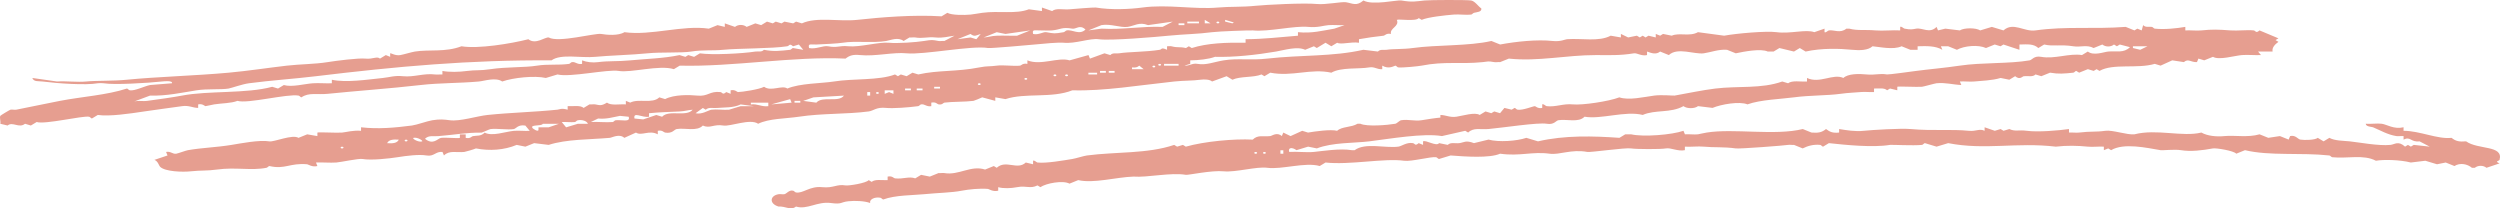 <?xml version="1.0" encoding="UTF-8"?> <svg xmlns="http://www.w3.org/2000/svg" viewBox="0 0 240 20" fill="none"><path d="M134.094 1.905C134.38 2.545 133.39 2.689 133.535 3.257C133.085 3.164 132.948 3.414 132.837 3.426C131.906 3.529 131.324 3.613 130.462 3.764V4.103C129.665 3.988 128.75 4.313 128.368 4.103L127.809 4.441L127.25 4.103L126.412 4.61L126.134 4.441L125.296 4.779C124.532 4.42 123.316 4.808 122.504 4.948C120.622 5.271 118.432 5.508 116.638 5.455C116.021 5.686 115.047 5.787 114.264 5.793V6.131L113.705 6.3C114.199 6.346 114.439 6.038 114.962 6.131C115.796 6.28 116.532 5.946 117.476 5.793C118.85 5.571 120.018 5.81 121.666 5.624C124.92 5.258 127.918 5.451 130.885 4.779L132.281 4.948C132.512 4.696 132.835 4.825 133.119 4.779C133.722 4.681 134.697 4.74 135.632 4.61C137.902 4.292 141.024 4.435 143.174 3.933L144.012 4.272C145.538 3.985 147.587 3.773 149.04 3.933C149.819 4.019 150.234 3.779 150.436 3.764C151.841 3.659 153.501 4.031 154.626 3.426L155.605 3.595V3.257L156.303 3.595L157.141 3.426L157.419 3.595L157.698 3.426L157.976 3.595L158.255 3.426L158.953 3.595V3.257L159.373 3.426L159.651 3.257L160.489 3.426C161.193 3.104 162.22 3.54 163.003 3.088L165.517 3.426C166.725 3.204 169.57 2.956 170.545 3.088C171.875 3.269 173.357 2.787 174.177 3.088L175.155 2.75V3.088C175.269 3.173 175.471 2.935 175.574 2.919C176.042 2.843 176.667 3.232 177.251 2.75H177.53C178.334 2.962 179.023 2.829 180.043 2.919C180.768 2.983 181.665 2.873 182.418 2.919V2.581C182.532 2.496 182.728 2.729 182.838 2.75C183.45 2.867 183.594 2.814 183.955 2.75C184.552 2.643 185.256 3.26 185.91 2.581L186.05 2.919L186.748 2.75L188.144 2.919C188.558 2.654 189.686 2.654 190.099 2.919L191.217 2.581L192.334 2.919C193.273 2.075 194.308 3.075 195.407 2.919C198.336 2.504 200.976 2.814 204.067 2.581L204.905 2.919L205.183 2.75L205.602 2.919L205.742 2.412C205.98 2.667 206.305 2.536 206.579 2.581C206.692 2.599 206.755 2.74 206.858 2.75C207.806 2.851 208.97 2.72 209.792 2.581V2.919C210.28 2.888 210.864 2.966 211.327 2.919C212.392 2.812 212.885 2.827 214.12 2.919C214.82 2.971 215.685 2.852 216.355 2.919C216.539 2.937 216.554 3.245 216.914 2.919L218.73 3.68L218.451 3.849L218.73 4.018C218.354 4.285 218.093 4.602 218.171 4.948H216.774L217.053 5.286C216.468 5.316 215.81 5.243 215.238 5.286C214.526 5.339 213.028 5.807 212.445 5.455L211.607 5.793L211.048 5.624L210.909 5.962C210.31 5.992 210.084 5.587 209.652 5.962L208.535 5.793L207.417 6.3L206.858 6.131C205.174 6.63 202.859 6.06 201.552 6.808L201.273 6.639L200.994 6.808L200.435 6.639L199.598 6.977L199.319 6.808C199.226 6.808 199.147 6.966 199.041 6.977C198.148 7.069 197.641 7.121 196.805 6.977L195.968 7.315L195.409 7.146C195.135 7.425 194.697 7.266 194.291 7.315C194.128 7.334 193.917 7.706 193.454 7.315L192.895 7.653L192.058 7.484C191.254 7.732 190.177 7.758 189.543 7.822C189.121 7.865 188.594 7.792 188.147 7.822L188.286 8.16C187.437 8.126 186.809 7.91 185.912 7.991C185.767 8.004 184.659 8.317 184.516 8.329C184.053 8.371 182.237 8.271 182.141 8.329V8.667L181.443 8.498L181.164 8.667C180.876 8.408 180.397 8.51 179.907 8.498V8.836C179.504 8.862 179.032 8.798 178.65 8.836C178.135 8.888 177.442 8.9 176.695 9.006C175.434 9.182 173.703 9.143 172.226 9.344C171.032 9.505 168.979 9.571 167.757 10.02C166.997 9.703 165.229 10.013 164.405 10.358L163.009 10.189C162.681 10.447 161.941 10.447 161.613 10.189C160.372 10.882 158.901 10.505 157.702 11.034C156.042 10.612 153.693 11.484 152.115 11.203C151.539 11.806 150.409 11.407 149.601 11.542C149.365 11.582 149.194 12.003 148.484 11.88C147.669 11.737 144.217 12.268 142.897 12.387C142.124 12.457 141.465 12.213 140.942 12.725L140.663 12.556L138.428 13.063C136.63 12.762 133.419 13.329 131.445 13.57C130.01 13.745 127.911 13.664 126.417 14.247L125.579 14.078L124.462 14.416C124.055 14.121 123.627 14.144 123.764 14.585C124.507 14.534 125.43 14.656 126.138 14.585C126.961 14.502 128.647 14.229 129.77 14.416H130.049C131.072 13.661 132.97 14.244 134.239 14.078C134.561 14.036 135.036 13.636 135.636 13.74C135.853 13.778 135.83 14.058 136.194 13.74L136.614 13.909V13.57C136.879 13.41 137.914 14.098 138.149 13.74L138.987 13.909C139.255 13.627 139.71 13.794 140.105 13.74C140.566 13.674 140.698 13.438 141.501 13.74L142.897 13.401C143.879 13.671 145.629 13.541 146.529 13.232L147.647 13.57C150.219 12.971 152.978 13.056 155.467 13.232L156.026 12.894H156.585C157.774 13.167 160.522 12.942 161.613 12.556L161.752 12.894C162.152 12.866 162.636 12.936 163.009 12.894C163.055 12.888 163.532 12.775 163.846 12.725C166.429 12.308 170.419 13.045 173.065 12.387L173.902 12.725C174.572 12.781 174.9 12.706 175.298 12.387C175.673 12.666 175.938 12.79 176.555 12.725V12.387C177.273 12.5 178.082 12.648 178.93 12.556C179.66 12.477 182.481 12.304 183.399 12.387C185.563 12.581 187.341 12.385 188.986 12.556C189.729 12.633 190.012 12.314 190.522 12.556V12.218L191.5 12.556L192.059 12.387L192.338 12.556L192.897 12.387C193.455 12.652 193.774 12.448 194.573 12.556C195.641 12.701 197.646 12.529 198.623 12.387V12.725C198.934 12.703 199.315 12.761 199.601 12.725C200.717 12.586 201.174 12.69 202.115 12.556C202.807 12.458 204.217 12.974 204.907 12.894C207.035 12.35 209.522 13.17 211.332 12.725C211.917 13.056 212.784 13.142 213.567 13.063C214.514 12.968 215.805 13.222 216.918 12.894L217.756 13.232L218.874 13.063L219.711 13.401L219.85 13.063C220.378 12.939 220.588 13.361 220.829 13.401C221.236 13.47 222.261 13.446 222.505 13.232L223.064 13.57L223.623 13.232C224.117 13.519 224.931 13.504 225.578 13.57C226.405 13.656 228.374 14.029 229.488 13.909C229.915 13.863 230.225 13.483 230.885 14.078L231.163 13.909L231.442 14.078L231.72 13.909L233.256 14.078L232.278 13.57C231.43 13.679 231.421 13.059 230.742 13.401V13.063C230.518 13.045 230.233 13.094 230.044 13.063C229.197 12.924 228.567 12.537 227.809 12.218C227.704 12.173 227.118 12.173 227.111 11.88C227.585 11.918 228.212 11.823 228.646 11.88C229.126 11.942 229.822 12.439 230.741 12.218V12.556C232.294 12.553 234.025 13.391 235.349 13.232C235.748 13.553 236.077 13.627 236.745 13.57C237.898 14.394 240.352 13.915 239.958 15.347C239.928 15.458 239.418 15.469 239.958 15.685L238.701 16.108C238.395 15.857 237.89 15.857 237.583 16.108H237.304C236.873 15.74 236.155 15.596 235.628 15.939L234.79 15.601L233.953 15.77L232.835 15.432L231.439 15.601C230.405 15.334 228.823 15.301 228.088 15.432C226.892 14.803 225.383 15.243 223.897 15.094C223.792 15.083 223.725 14.936 223.618 14.925C220.851 14.629 217.907 14.987 215.518 14.417L214.68 14.755C214.452 14.468 212.738 14.193 212.445 14.248C211.43 14.435 210.326 14.572 209.372 14.417C208.752 14.316 207.622 14.451 207.417 14.417C206.076 14.193 203.887 13.691 202.667 14.417L202.389 14.248L201.97 14.417V14.079C201.481 14.048 200.897 14.127 200.434 14.079C199.469 13.981 198.399 13.953 197.361 14.079C193.56 13.634 190.592 14.437 187.026 13.741L185.909 14.079L184.791 13.741C184.698 13.741 184.619 13.9 184.512 13.91C183.648 14.001 181.611 13.882 181.44 13.91C179.783 14.186 177.134 13.91 175.574 13.741L175.016 14.079C174.923 14.079 174.843 13.92 174.737 13.91C174.113 13.845 173.537 14.002 173.06 14.248L172.223 13.91C172.036 13.931 171.824 13.88 171.664 13.91C171.343 13.969 167.018 14.302 166.636 14.248C165.474 14.084 164.5 14.174 163.563 14.079C163.018 14.024 162.321 14.118 161.748 14.079V14.417C161.081 14.555 160.396 14.162 159.932 14.248C159.43 14.34 157.028 14.327 156.58 14.248C156.054 14.156 152.695 14.643 152.39 14.586C150.832 14.3 149.733 14.89 148.758 14.755C147.088 14.526 145.917 15.024 144.01 14.755C142.999 15.202 140.662 15.033 139.262 14.925L138.145 15.263C138.036 15.245 137.977 15.114 137.866 15.094C137.403 15.008 135.502 15.531 134.793 15.432C132.892 15.166 129.566 15.86 127.251 15.601L126.693 15.939C125.305 15.541 123.043 16.295 121.665 16.108C120.631 15.967 118.619 16.562 117.474 16.446C116.325 16.33 114.063 16.823 113.843 16.784C112.415 16.535 110.13 17.059 108.815 16.953C107.156 17.007 104.984 17.634 103.508 17.291L102.671 17.63C102.05 17.288 100.422 17.59 99.878 17.968L99.6 17.799C98.877 18.155 98.551 17.791 97.644 17.968C97.045 18.085 96.308 18.11 95.829 17.968V18.306C95.322 18.435 94.933 18.144 94.85 18.137C94.079 18.067 93.007 18.175 92.336 18.306C91.335 18.502 90.058 18.508 88.704 18.644C87.674 18.748 85.944 18.721 84.794 19.151C84.685 19.133 84.626 19.003 84.516 18.982C83.963 18.88 83.437 19.147 83.537 19.489C83.007 19.289 82.085 19.251 81.443 19.32C80.67 19.403 80.857 19.638 79.766 19.489C78.465 19.313 77.489 20.158 76.415 19.828C75.909 20.238 75.415 19.78 74.739 19.828C73.825 19.556 73.901 18.789 74.739 18.644C74.911 18.614 75.125 18.674 75.297 18.644C75.514 18.607 75.748 18.211 76.135 18.306C76.244 18.324 76.302 18.454 76.413 18.475C77.088 18.6 77.729 17.843 78.927 17.968C80.01 18.08 80.327 17.653 81.163 17.799C81.47 17.852 83.164 17.579 83.398 17.291L83.677 17.461C84.018 17.176 84.65 17.32 85.212 17.291V16.953C85.662 16.86 85.799 17.111 85.91 17.122C86.737 17.213 87.241 16.906 87.865 17.122L88.424 16.784L89.262 16.953L90.099 16.615C90.282 16.636 90.492 16.586 90.658 16.615C92.049 16.857 93.205 15.832 94.569 16.277L95.406 15.939L95.685 16.108C96.569 15.301 97.655 16.369 98.477 15.601L99.175 15.77V15.432C99.289 15.347 99.501 15.589 99.595 15.601C100.419 15.7 102.122 15.396 102.947 15.263C103.266 15.211 104.058 14.962 104.343 14.925C107.137 14.558 110.144 14.779 112.722 13.91L113.001 14.079L113.559 13.91L113.838 14.079C115.608 13.576 118.453 13.308 120.263 13.403C120.746 12.919 121.275 13.137 121.939 13.065C122.123 13.044 122.588 12.645 123.056 13.065L123.196 12.727L123.894 13.065L125.012 12.557L125.57 12.727C126.26 12.611 127.751 12.397 128.363 12.557C128.838 12.123 129.719 12.249 130.318 11.881H130.597C131.246 12.173 133.153 12.015 133.948 11.881C134.101 11.856 134.353 11.568 134.507 11.543C135.192 11.429 135.791 11.651 136.463 11.543C137.102 11.439 137.853 11.319 138.278 11.289V11.036C138.831 11.049 139.182 11.295 139.814 11.205C140.413 11.119 141.597 10.736 142.049 11.036L142.608 10.698L143.167 10.867L143.446 10.698L144.004 10.867L144.424 10.36L145.122 10.529L145.401 10.36C145.492 10.36 145.564 10.508 145.679 10.529C146.175 10.615 147.15 10.195 147.356 10.191C147.402 10.191 147.639 10.453 148.054 10.36V10.021C148.168 9.937 148.379 10.179 148.474 10.191C149.368 10.297 150.053 9.927 150.988 10.021C151.897 10.113 154.441 9.737 155.457 9.345C156.362 9.658 157.821 9.307 158.808 9.176C159.5 9.084 160.661 9.194 160.763 9.176C162.007 8.958 163.401 8.656 164.673 8.5C166.843 8.234 169.102 8.543 171.098 7.824L171.656 7.993C172.06 7.689 172.837 7.864 173.472 7.824V7.485C174.695 8.064 175.977 7.026 176.964 7.485C177.404 7.072 178.425 7.069 179.2 7.147C179.991 7.227 180.451 7.024 181.155 7.147C181.298 7.172 183.57 6.861 183.948 6.809C185.106 6.652 186.7 6.518 188.138 6.302C190.258 5.983 192.868 6.137 194.843 5.795C195.084 5.753 195.262 5.328 195.96 5.457C197.24 5.692 198.671 5.087 199.87 5.287L200.429 4.949C200.987 5.384 201.965 4.988 202.385 4.949C203.255 4.871 203.863 5.121 204.479 4.527L203.5 4.273L203.222 4.442L202.943 4.273C202.638 4.524 202.133 4.524 201.826 4.273L200.988 4.611C200.339 4.264 199.736 4.555 199.033 4.442C197.816 4.245 197.135 4.482 196.24 4.273L195.681 4.611C195.209 4.187 194.652 4.257 193.866 4.273V4.78L192.33 4.273L192.052 4.442L191.493 4.273L190.655 4.611C189.924 4.272 188.576 4.389 187.863 4.78L187.025 4.442H186.327L186.466 4.78C185.801 4.39 184.965 4.417 184.091 4.442V4.78H183.393L182.556 4.442C181.763 4.81 180.412 4.497 179.763 4.442C179.342 4.835 178.536 4.854 177.808 4.78C176.629 4.662 174.891 4.601 173.339 4.949L172.78 4.611L172.221 4.949L170.825 4.611L170.266 4.949H169.707C169.048 4.638 167.419 4.949 166.635 5.118L165.797 4.78C165.013 4.711 164.197 5.029 163.562 5.118C162.691 5.242 161.03 4.506 160.21 5.287L159.373 4.949C158.989 5.258 158.591 5.12 158.116 4.949V5.287C157.59 5.412 157.148 5.069 156.859 5.118C155.517 5.347 154.351 5.287 153.227 5.287C150.315 5.287 147.703 5.922 144.848 5.626L144.01 5.964C143.827 5.943 143.618 5.992 143.452 5.964C142.807 5.851 142.887 5.909 142.334 5.964C140.145 6.185 138.711 5.86 136.469 6.302C136.163 6.363 134.653 6.514 134.233 6.471C134.125 6.459 134.047 6.302 133.954 6.302C133.874 6.302 133.34 6.689 132.697 6.302V6.64C132.19 6.682 131.963 6.379 131.44 6.471C130.444 6.646 128.73 6.437 127.809 6.978C125.828 6.542 124.067 7.388 121.944 6.978L121.385 7.316L121.106 7.147C120.353 7.463 119.055 7.303 118.313 7.654L117.754 7.316L116.358 7.824C116.142 7.622 115.624 7.601 115.24 7.654C114.462 7.761 113.68 7.723 112.727 7.824C109.418 8.175 105.934 8.761 102.951 8.669C100.975 9.456 98.422 8.888 96.526 9.514L95.548 9.345V9.683L94.291 9.345C94.132 9.421 93.526 9.674 93.454 9.683C92.652 9.789 91.413 9.75 90.661 9.852C90.549 9.867 90.471 10.082 90.102 10.021C89.963 9.998 89.861 9.76 89.404 9.852V10.191C88.94 10.275 88.781 9.962 88.426 10.021C88.314 10.041 88.254 10.176 88.147 10.191C87.221 10.317 85.719 10.426 85.075 10.36C84.124 10.26 83.856 10.638 83.398 10.698C81.24 10.98 78.947 10.865 76.694 11.205C75.42 11.396 73.806 11.373 72.783 11.881C72.015 11.349 70.117 12.169 69.432 12.05C68.525 11.893 68.132 12.372 67.477 12.05C66.9 12.652 65.77 12.253 64.963 12.388C64.726 12.428 64.552 12.851 63.845 12.727C63.701 12.701 63.604 12.466 63.147 12.557V12.896C62.32 12.445 61.596 13.085 61.053 12.727L59.935 13.234C59.46 12.801 58.76 13.214 58.538 13.234C56.631 13.403 54.375 13.354 52.673 13.91L51.277 13.741L50.439 14.079L49.602 13.91C48.402 14.411 47.004 14.506 45.691 14.248C45.509 14.336 44.673 14.576 44.574 14.586C43.823 14.668 43.14 14.404 42.619 14.925L42.479 14.586C41.809 14.518 41.679 15.052 40.944 14.925C40.253 14.804 39.05 14.948 38.151 15.094C37.419 15.212 35.627 15.415 34.8 15.263C34.434 15.196 32.715 15.571 32.285 15.601C31.667 15.644 30.966 15.571 30.331 15.601L30.47 15.939C29.982 16.071 29.581 15.777 29.491 15.77C27.817 15.623 27.366 16.289 25.86 15.939C25.749 15.96 25.692 16.086 25.581 16.108C24.126 16.399 22.604 16.029 20.832 16.277C19.839 16.416 19.332 16.336 18.318 16.446C17.506 16.534 15.858 16.474 15.384 16.023C15.235 15.88 15.181 15.488 14.826 15.347L16.083 14.925L15.943 14.586C16.399 14.499 16.571 14.816 16.922 14.755C17.124 14.72 17.837 14.451 18.039 14.417C19.451 14.173 20.709 14.156 22.23 13.91C23.081 13.772 24.916 13.407 25.861 13.572C26.303 13.649 28.088 12.866 28.654 13.234L29.491 12.896L30.47 13.065V12.727C30.572 12.664 32.379 12.774 32.844 12.727C33.281 12.682 33.886 12.494 34.66 12.557V12.219C36.275 12.408 37.901 12.265 39.549 12.05C39.997 11.991 41.017 11.623 41.504 11.543C42.235 11.423 42.65 11.472 43.181 11.543C44.151 11.675 45.778 11.143 46.812 11.036C49.037 10.806 51.299 10.759 53.517 10.529C53.741 10.505 53.87 10.357 54.495 10.529V10.191C55.057 10.219 55.691 10.075 56.031 10.36L56.589 10.021C56.772 10.042 56.982 9.993 57.148 10.021C57.524 10.087 57.719 10.202 58.266 9.852C58.669 10.156 59.446 9.981 60.081 10.021V9.683L60.501 9.852C61.295 9.433 62.632 9.996 63.294 9.345L63.852 9.514C64.698 9.068 66.184 9.099 66.925 9.176C67.996 9.287 68.088 8.727 69.161 8.838C69.347 8.857 69.36 9.164 69.719 8.838L70.139 9.007V8.669C70.563 8.575 70.779 8.838 70.837 8.838C71.209 8.838 72.915 8.58 73.351 8.331C74.037 8.825 75.074 8.136 75.586 8.5C76.773 7.991 78.905 8.009 80.055 7.824C81.925 7.521 84.366 7.743 85.921 7.147L86.2 7.316L86.478 7.147L87.037 7.316L87.596 6.978L88.155 7.147C90.091 6.713 91.815 6.906 94.02 6.471C94.798 6.318 94.964 6.401 95.697 6.302C96.316 6.217 97.271 6.372 97.932 6.302C98.041 6.29 98.182 6.039 98.63 6.133V5.795C99.932 6.323 101.597 5.452 102.68 5.795L104.496 5.287L104.635 5.626L106.031 5.118L106.59 5.287C106.821 5.035 107.144 5.164 107.427 5.118C108.35 4.969 110.009 4.995 111.338 4.78C111.547 4.746 111.438 4.509 112.036 4.78V4.442C112.168 4.452 112.337 4.412 112.456 4.442C113.126 4.613 113.188 4.461 113.852 4.611L114.13 4.442L114.409 4.611C115.892 4.137 117.738 4.07 119.576 4.104V3.766C121.376 3.75 122.803 3.572 124.604 3.428V3.09C125.981 3.219 126.912 2.947 128.096 2.751L129.075 2.413C128.576 2.437 128.028 2.378 127.539 2.413C127.072 2.447 126.487 2.673 125.584 2.582C124.278 2.45 121.774 3.072 120.278 2.921C120.048 2.897 116.998 3.005 116.367 3.09C114.978 3.275 113.669 3.278 112.177 3.428C110.971 3.549 106.602 3.923 105.472 3.766C104.635 3.649 103.233 4.217 102.121 4.104C101.622 4.054 100.214 4.184 99.328 4.273C99.005 4.306 95.096 4.653 94.859 4.611C93.302 4.34 88.64 5.285 87.038 5.118C85.786 4.988 84.002 5.436 82.57 5.287C81.909 5.219 81.564 5.316 81.173 5.626C76.135 5.391 70.388 6.431 65.252 6.302L64.693 6.64C63.289 6.203 60.569 7.015 59.386 6.809C58.357 6.63 54.685 7.453 53.521 7.147L52.403 7.485C51.322 7.239 49.275 7.453 48.213 7.824C47.594 7.39 46.502 7.776 45.977 7.824C44.13 7.993 42.205 7.953 40.391 8.162C37.51 8.494 34.001 8.743 31.453 9.007C30.455 9.111 29.644 8.85 28.939 9.345C28.847 9.345 28.775 9.197 28.66 9.176C27.56 8.985 23.78 9.983 22.795 9.683C22.182 9.925 21.286 9.904 20.559 10.021C20.402 10.047 19.78 10.191 19.722 10.191C19.663 10.191 19.446 9.928 19.024 10.021V10.36C18.48 10.352 18.143 10.097 17.488 10.191C16.316 10.357 15.05 10.518 13.856 10.698C12.376 10.92 10.52 11.195 9.387 11.036L8.828 11.374C8.737 11.374 8.665 11.226 8.55 11.205C7.913 11.094 4.293 11.973 3.522 11.712L2.963 12.05L2.404 11.881C1.823 12.348 1.215 11.641 0.728 12.05L0.03 11.881C0.089 11.65 -0.06 11.318 0.03 11.12C0.047 11.08 0.94 10.541 1.008 10.529C1.183 10.499 1.4 10.561 1.567 10.529C2.938 10.263 4.412 9.941 5.757 9.683C7.871 9.277 10.265 9.129 12.181 8.5C12.273 8.5 12.345 8.648 12.46 8.669C12.927 8.75 13.883 8.263 14.415 8.162L16.51 7.993C16.601 7.718 15.774 7.797 15.531 7.824C14.225 7.969 10.932 8.165 9.945 7.993C9.829 7.972 9.501 7.972 9.386 7.993C8.253 8.199 5.55 8.015 4.079 7.824C3.673 7.772 3.251 7.877 3.101 7.485L5.475 7.824C6.347 7.764 7.441 7.907 8.268 7.824C9.261 7.724 10.855 7.788 12.178 7.654C14.98 7.373 18.742 7.27 21.954 6.978C23.806 6.809 25.734 6.51 27.541 6.302C28.828 6.154 30.204 6.165 31.451 5.964C32.238 5.836 34.416 5.556 35.083 5.626C35.799 5.7 36.191 5.371 36.479 5.626L37.038 5.287L37.457 5.457V5.118C37.52 5.072 37.947 5.378 38.436 5.287C38.777 5.225 39.502 5.003 39.832 4.949C41.182 4.731 42.767 5.034 44.301 4.442C45.895 4.708 49.032 4.196 50.725 3.766C51.426 4.326 52.315 3.536 52.681 3.597C53.583 4.132 57.123 3.156 57.709 3.259C58.24 3.351 59.359 3.453 59.944 3.09C62.513 3.448 65.532 2.381 68.044 2.751L68.882 2.413L69.58 2.582V2.244L70.558 2.582C70.864 2.332 71.369 2.332 71.676 2.582L72.513 2.244L73.073 2.413L73.631 2.075L74.19 2.244L74.469 2.075L75.028 2.244L75.306 2.075L76.144 2.244L76.422 2.075L76.981 2.244C78.401 1.592 80.546 2.094 82.288 1.906C84.549 1.661 87.666 1.397 90.388 1.568L90.947 1.23C91.34 1.466 92.579 1.46 93.183 1.399C93.473 1.369 93.956 1.276 94.3 1.23C95.891 1.013 97.525 1.378 98.769 0.892L100.026 1.061V0.723L101.005 1.061C101.376 0.749 102.1 0.949 102.681 0.892C102.922 0.868 105.045 0.697 105.195 0.723C106.669 0.969 108.448 0.887 109.664 0.723C112.102 0.392 114.656 0.924 116.926 0.723C118.121 0.617 119.212 0.693 120.558 0.554C121.464 0.46 125.204 0.261 126.423 0.384C127.256 0.469 128.802 0.146 129.216 0.215C129.878 0.327 130.212 0.62 130.892 0.046C131.751 0.543 134.109 -0.023 134.524 0.046C135.626 0.23 135.886 0.134 136.759 0.046C137.298 -0.009 140.816 -0.022 141.228 0.046C141.606 0.109 141.931 0.64 142.207 0.807C142.268 1.16 141.776 1.156 141.508 1.23C141.387 1.264 141.328 1.386 141.23 1.399C140.765 1.461 140.071 1.356 139.553 1.399C138.707 1.469 137.086 1.642 136.481 1.906L136.202 1.737C135.929 2.083 134.276 1.804 134.107 1.906L134.094 1.905ZM116.216 2.243L115.657 1.905V2.243H116.216ZM117.614 2.074L118.312 2.243L118.451 2.158L117.614 1.905V2.074ZM112.586 2.074L110.211 2.412C109.363 2.077 108.896 2.49 108.256 2.581C107.565 2.679 106.623 2.258 105.742 2.412L104.485 2.919L105.742 2.75C107.816 2.866 109.566 2.505 111.608 2.581L112.586 2.074ZM115.1 2.074H113.982V2.243H115.1V2.074ZM116.915 2.074C116.734 2.074 116.734 2.243 116.915 2.243C117.097 2.243 117.097 2.074 116.915 2.074ZM113.702 2.243H113.143V2.412H113.702V2.243ZM99.178 3.259C99.686 3.386 100.148 3.039 100.436 3.09C101.189 3.22 101.206 3.25 102.112 3.09C102.208 3.073 102.275 2.963 102.391 2.921C102.963 2.812 103.618 3.405 104.206 2.836C103.667 2.321 103.308 2.815 102.949 2.751C101.917 2.569 101.817 2.845 100.994 2.921C100.662 2.952 100.239 2.915 99.876 2.921C99.301 2.929 99.069 2.799 99.178 3.259ZM98.898 2.921L96.523 3.259L95.686 3.09L94.429 3.597C94.915 3.57 95.138 3.451 95.686 3.428C96.332 3.4 96.994 3.447 97.641 3.428L98.898 2.921ZM94.15 3.259C93.736 3.374 93.563 3.58 93.172 3.259L91.915 3.766L93.172 3.597L93.731 3.766L94.15 3.259ZM91.636 3.428C91.001 3.503 90.531 3.669 89.821 3.597C89.03 3.517 88.571 3.72 87.865 3.597C87.699 3.569 87.49 3.618 87.307 3.597L86.748 3.935C86.209 3.532 85.537 3.855 85.072 3.935C83.823 4.151 82.156 3.898 80.881 4.104C80.427 4.178 79.153 4.24 78.367 4.273C77.805 4.297 77.556 4.137 77.669 4.611C78.295 4.755 79.028 4.356 79.485 4.442C80.407 4.617 80.559 4.353 81.44 4.442C82.523 4.552 84.408 4.006 85.35 4.104C86.155 4.187 87.966 4.054 88.701 3.935C89.497 3.806 89.499 3.825 90.098 3.935C90.258 3.965 90.469 3.914 90.657 3.935L91.635 3.428H91.636ZM77.112 4.78L76.692 4.273L76.133 4.442C75.769 4.122 75.787 4.408 75.575 4.442C74.144 4.673 70.858 4.636 69.429 4.78C68.392 4.884 67.489 4.767 66.356 4.949C65.441 5.098 63.41 4.989 62.166 5.118C60.702 5.27 58.377 5.332 57.138 5.457C55.788 5.593 53.852 5.133 52.947 5.795C45.095 5.74 38.07 6.379 30.322 7.318C28.23 7.571 25.995 7.714 23.897 7.994C23.252 8.08 22.215 8.455 21.942 8.501C21.211 8.623 19.908 8.507 18.869 8.67C17.459 8.891 16.011 9.222 14.4 9.178L12.584 9.854C13.104 9.581 13.62 9.749 14.12 9.685C15.053 9.566 16.788 9.311 17.471 9.178C19.966 8.691 23.663 9.008 26.131 8.332L26.69 8.501L27.249 8.163C28.008 8.392 29.238 8.049 30.041 7.994C30.618 7.954 31.267 8.021 31.857 7.994V7.656C33.245 7.954 35.252 7.641 36.746 7.487C37.434 7.416 37.853 7.232 38.701 7.318C39.745 7.423 40.686 7.011 41.774 7.149C41.979 7.174 42.244 7.134 42.472 7.149V6.811C43.134 6.938 44.063 6.917 44.846 6.811C45.66 6.701 46.035 6.8 47.082 6.642C48.61 6.409 50.349 6.498 51.551 6.303C52.586 6.136 53.583 6.275 54.624 6.134C54.73 6.119 54.791 5.985 54.902 5.965C55.256 5.906 55.407 6.217 55.881 6.134V5.796C56.314 5.965 56.891 6.036 57.416 5.965C58.404 5.832 59.334 5.912 60.489 5.796C61.944 5.649 63.686 5.617 65.237 5.289L65.796 5.458L66.074 5.289L66.633 5.458L67.192 5.12C68.329 5.296 71.308 5.144 72.499 4.951C72.783 4.905 73.106 5.034 73.336 4.782C74.317 4.97 74.902 4.88 75.85 4.782C75.958 4.77 76.036 4.613 76.129 4.613L77.107 4.782L77.112 4.78ZM206.158 4.442H204.762V4.611L205.46 4.78L206.158 4.442ZM111.329 6.134C111.147 6.134 111.147 6.303 111.329 6.303C111.51 6.303 111.51 6.134 111.329 6.134ZM113.144 6.134H111.748V6.303H113.144V6.134ZM109.791 6.642L109.372 6.303C109.173 6.47 109.011 6.505 108.674 6.472V6.642H109.791ZM110.77 6.303C110.589 6.303 110.589 6.472 110.77 6.472C110.951 6.472 110.951 6.303 110.77 6.303ZM106.162 6.811H105.603V6.98H106.162V6.811ZM106.999 6.811H106.44V6.98H106.999V6.811ZM105.323 6.98H104.485V7.149H105.323V6.98ZM101.273 7.149C101.091 7.149 101.091 7.318 101.273 7.318C101.454 7.318 101.454 7.149 101.273 7.149ZM102.391 7.149C102.209 7.149 102.209 7.318 102.391 7.318C102.572 7.318 102.572 7.149 102.391 7.149ZM98.479 7.487C98.297 7.487 98.297 7.656 98.479 7.656C98.66 7.656 98.66 7.487 98.479 7.487ZM94.01 7.994C93.828 7.994 93.828 8.163 94.01 8.163C94.191 8.163 94.191 7.994 94.01 7.994ZM90.239 8.332H89.68V8.501H90.239V8.332ZM87.446 8.501H86.887V8.67H87.446V8.501ZM88.564 8.501H88.005V8.67H88.564V8.501ZM85.769 8.672H84.932V9.01L85.352 8.841L85.771 9.01V8.672H85.769ZM83.536 9.179V8.841H83.257V9.179H83.536ZM84.234 8.841C84.053 8.841 84.053 9.01 84.234 9.01C84.415 9.01 84.415 8.841 84.234 8.841ZM81.022 9.179L78.088 9.348L77.11 9.686L78.367 9.855C78.968 9.179 80.498 9.881 81.02 9.179H81.022ZM75.994 9.855L75.855 9.517L74.039 10.024L75.994 9.855ZM76.831 9.686H76.272V9.855H76.831V9.686ZM73.758 9.855H72.082V10.024C72.744 9.947 73.095 10.272 73.758 10.193V9.855ZM72.362 10.193L71.105 10.024C70.383 10.373 69.513 10.296 68.87 10.363C68.451 10.406 68.028 10.257 67.752 10.532L67.474 10.363L66.775 10.87C67.402 11.018 67.995 10.575 68.311 10.532C68.778 10.469 69.472 10.575 69.988 10.532L71.105 10.193H72.362ZM66.497 10.532C66.017 10.563 65.778 10.673 65.24 10.701C64.189 10.756 63.303 10.766 62.306 10.87V11.208C61.661 11.329 60.763 10.674 60.91 11.377L61.748 11.462L63.005 11.039L63.563 11.208C64.21 10.498 65.909 11.264 66.497 10.532ZM60.351 11.208L59.514 11.123C58.787 11.261 58.225 11.451 57.419 11.377L56.721 11.715C57.388 11.675 58.175 11.771 58.816 11.715C58.919 11.706 58.986 11.559 59.094 11.546C59.66 11.478 60.556 11.78 60.351 11.208ZM56.441 11.886C56.345 11.614 55.875 11.466 55.463 11.548C55.347 11.57 55.286 11.706 55.184 11.717C54.808 11.758 54.327 11.69 53.927 11.717L54.346 12.224L55.464 11.886H56.443H56.441ZM53.648 11.886H52.113C51.979 12.145 50.824 11.921 51.135 12.308C51.17 12.354 51.651 12.694 51.693 12.477V12.224H52.672L53.65 11.886H53.648ZM50.854 12.562L50.435 12.055C49.718 11.935 49.555 12.353 49.317 12.393C48.751 12.488 47.705 12.311 47.082 12.393C46.981 12.406 46.294 12.731 46.244 12.731C44.7 12.722 43.706 12.937 42.054 13.069C41.55 13.109 41.166 12.968 40.797 13.323C41.591 13.968 42.014 13.292 42.333 13.238C42.713 13.174 44.036 13.306 44.148 13.238V12.9H44.707V13.238C45.167 13.329 45.245 13.103 45.405 13.069C45.766 12.994 46.183 13.103 46.523 12.731C47.243 13.117 48.511 12.638 49.316 12.562C49.786 12.517 50.36 12.592 50.851 12.562H50.854ZM40.52 13.576C40.657 13.508 40.031 13.129 39.682 13.238C39.544 13.306 40.17 13.686 40.52 13.576ZM38.284 13.407C37.76 13.366 37.315 13.407 37.167 13.745C37.691 13.787 38.136 13.745 38.284 13.407ZM38.984 13.407C38.803 13.407 38.803 13.576 38.984 13.576C39.165 13.576 39.165 13.407 38.984 13.407ZM32.839 14.084C32.657 14.084 32.657 14.253 32.839 14.253C33.02 14.253 33.02 14.084 32.839 14.084ZM123.199 14.761V14.423H122.92V14.761H123.199ZM120.546 14.592C120.364 14.592 120.364 14.761 120.546 14.761C120.727 14.761 120.727 14.592 120.546 14.592ZM121.385 14.592C121.203 14.592 121.203 14.761 121.385 14.761C121.566 14.761 121.566 14.592 121.385 14.592Z" fill="#E69E90"></path></svg> 